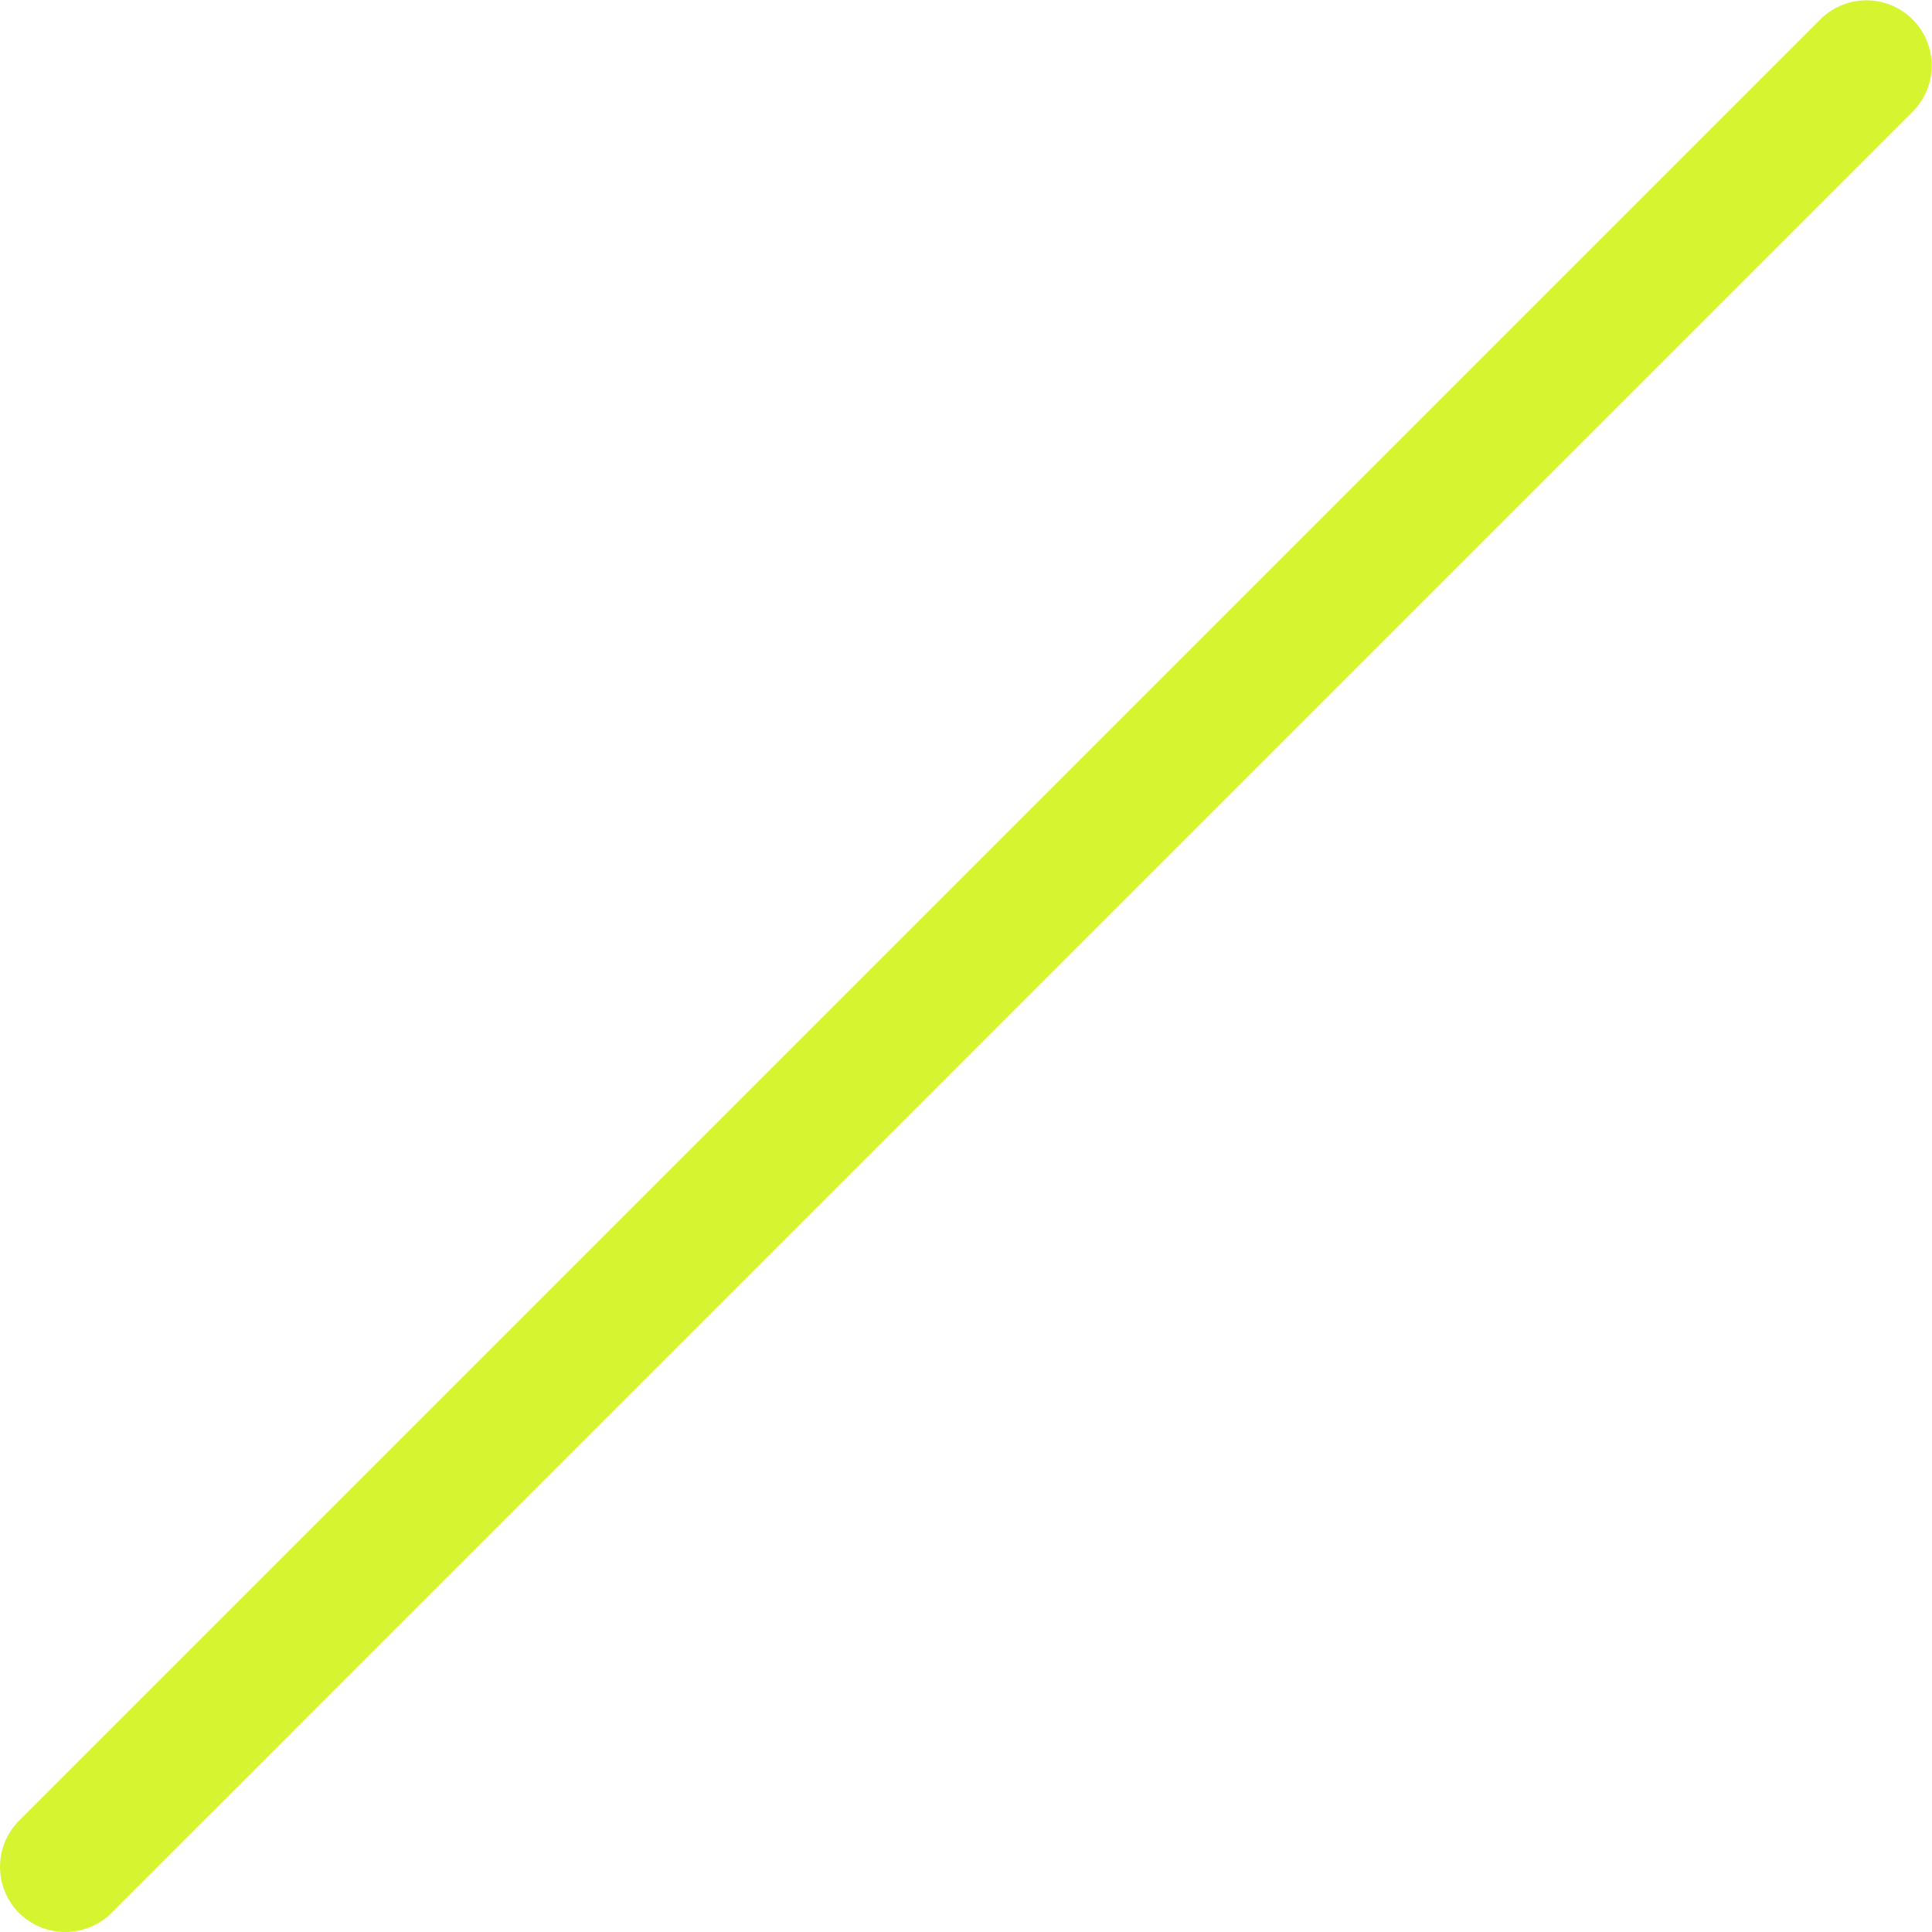 <svg xmlns="http://www.w3.org/2000/svg" width="205.565" height="205.564"><path data-name="パス 8124" d="M2.031 203.539a6.96 6.96 0 010-9.818l191.7-191.7a6.942 6.942 0 019.816 9.818l-191.695 191.7a6.964 6.964 0 01-9.818 0" fill="#d6f42f"/></svg>